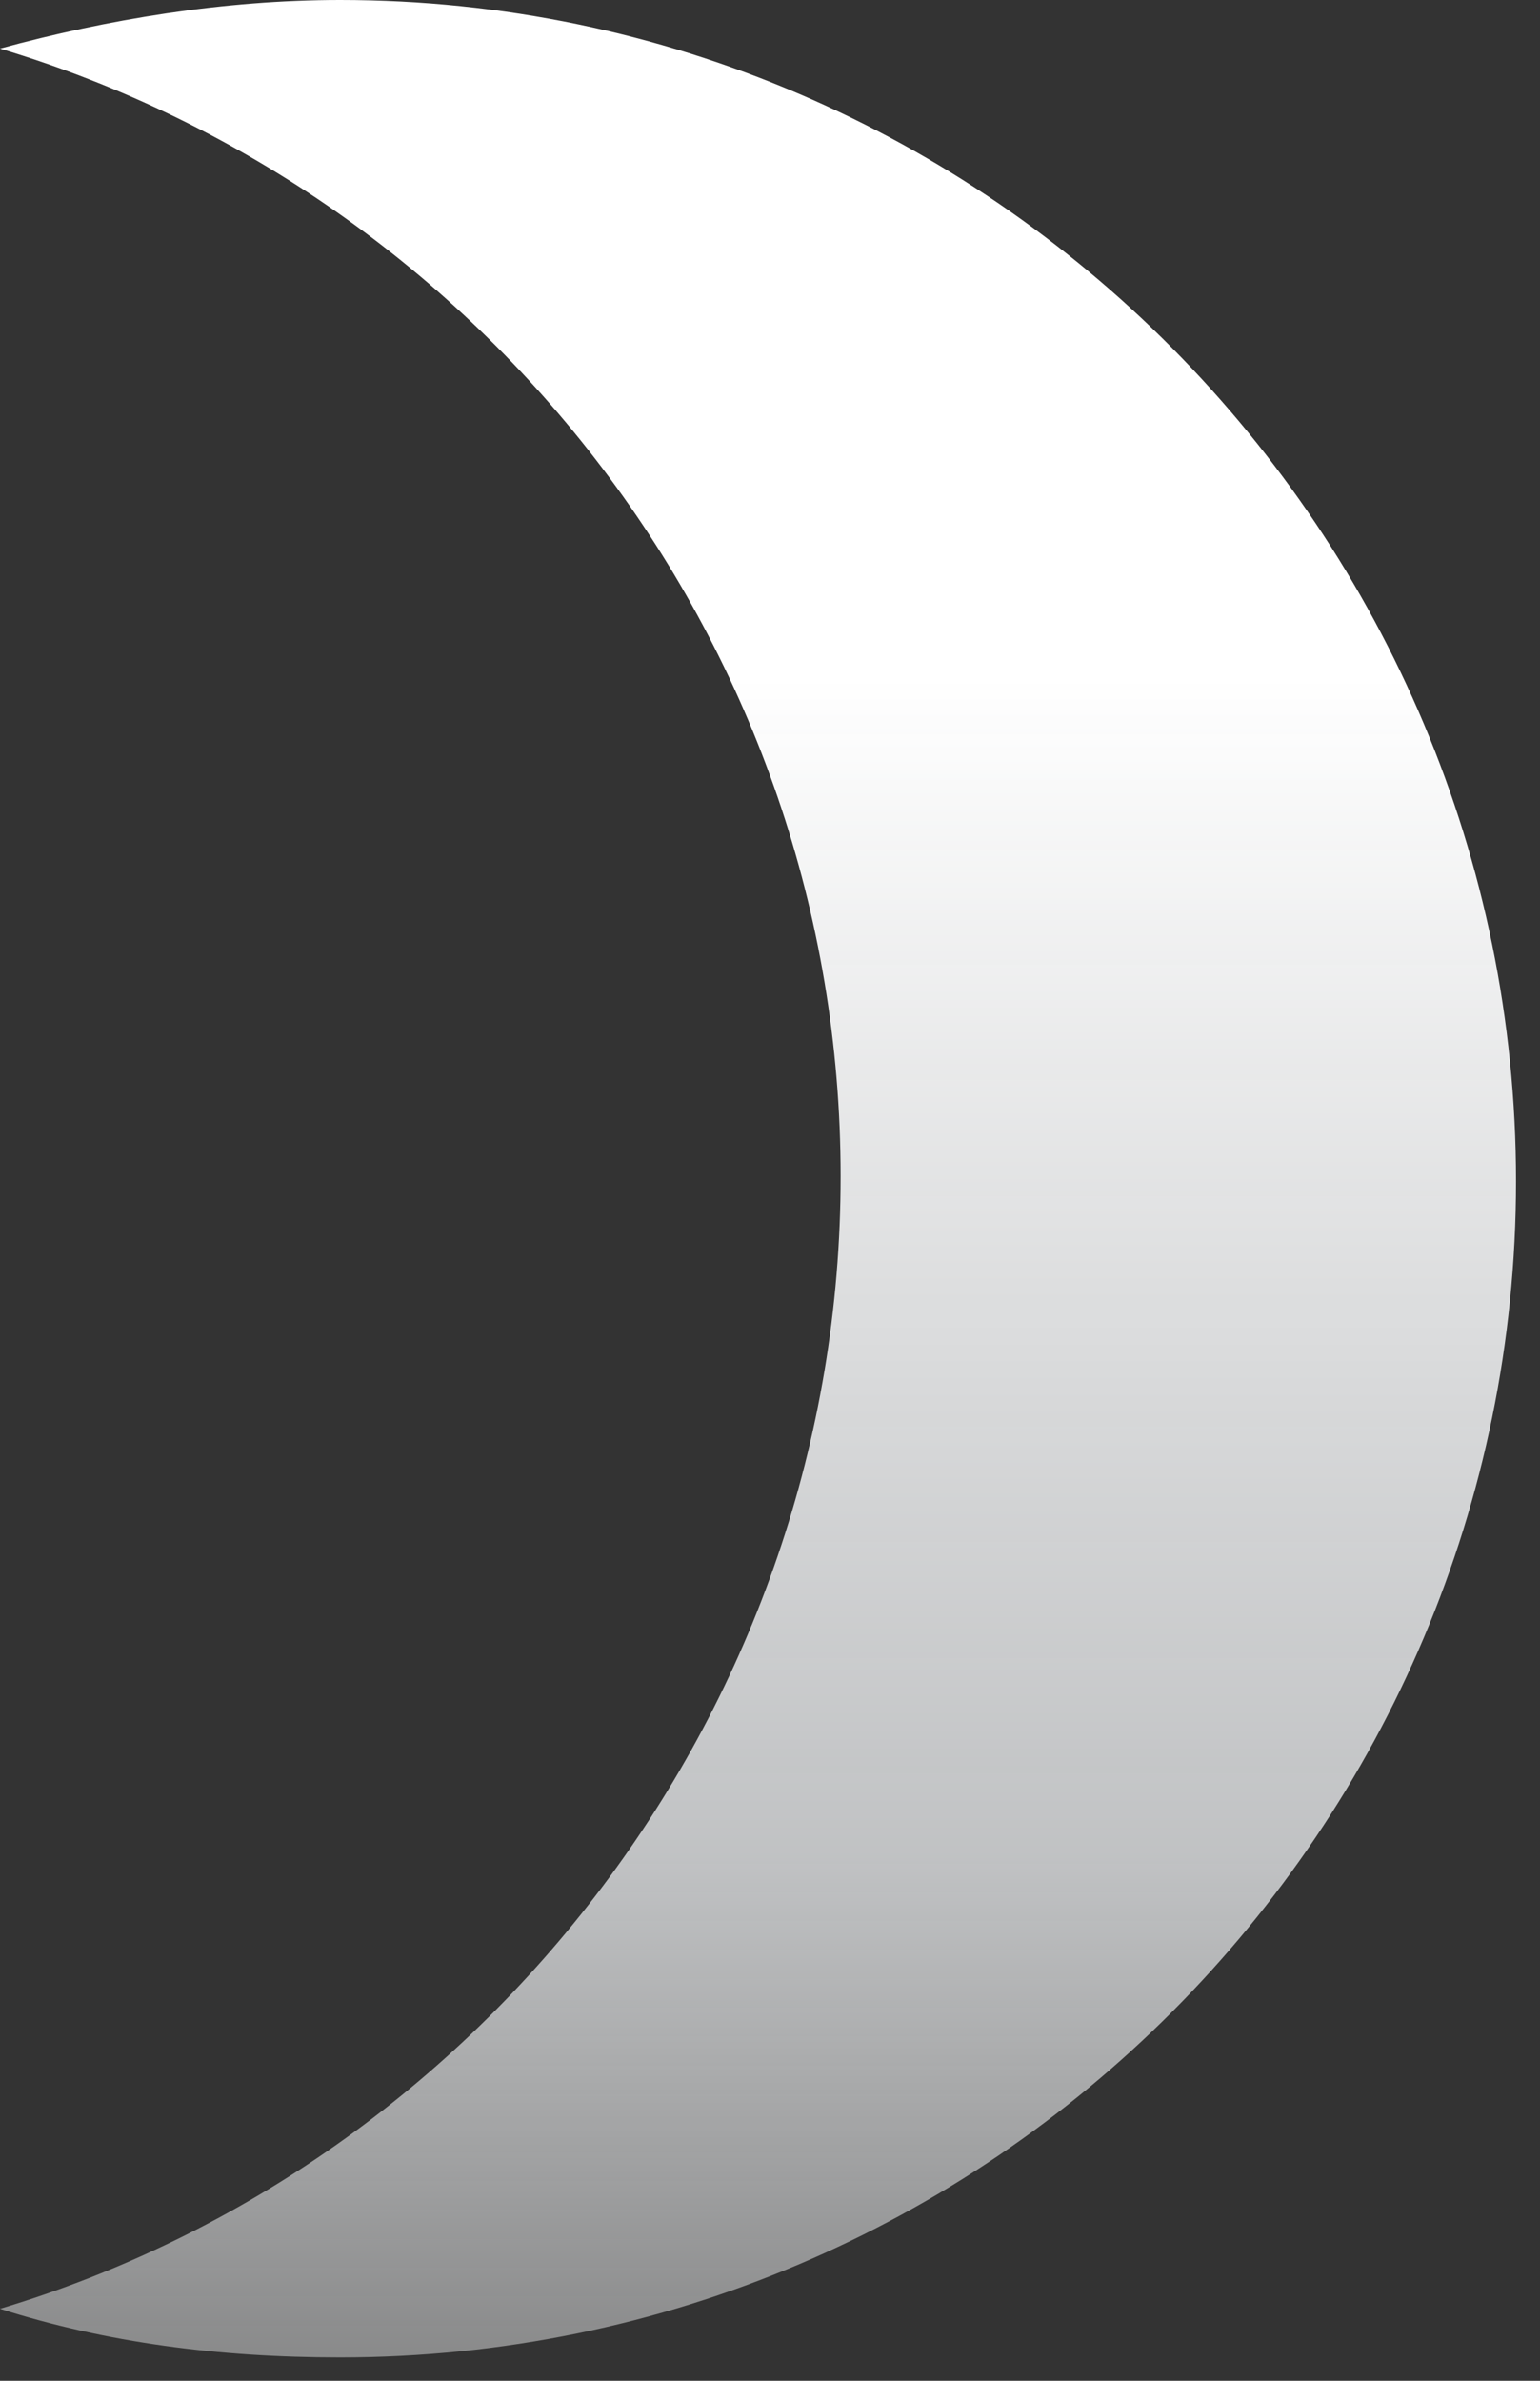 <svg width="55" height="85" viewBox="0 0 55 85" fill="none" xmlns="http://www.w3.org/2000/svg">
<rect x="0" y="0" width="55" height="85" fill="#333333" stroke="none"/>
<path d="M12.148 0C7.983 0 3.818 0.694 0 1.735C17.354 6.941 30.022 23.08 30.022 41.996C30.022 60.911 17.354 77.224 0 82.43C3.818 83.644 7.809 84.165 12.148 84.165C35.401 84.165 54.143 65.25 54.143 42.169C54.143 19.089 35.401 0 12.148 0Z" fill="url(#paint0_linear_16058_402)"/>
<defs>
<linearGradient id="paint0_linear_16058_402" x1="27.072" y1="24.134" x2="27.072" y2="108.299" gradientUnits="userSpaceOnUse">
<stop stop-color="white"/>
<stop offset="0.5" stop-color="#E4E6E8" stop-opacity="0.8"/>
<stop offset="1" stop-color="white" stop-opacity="0"/>
</linearGradient>
</defs>
</svg>
